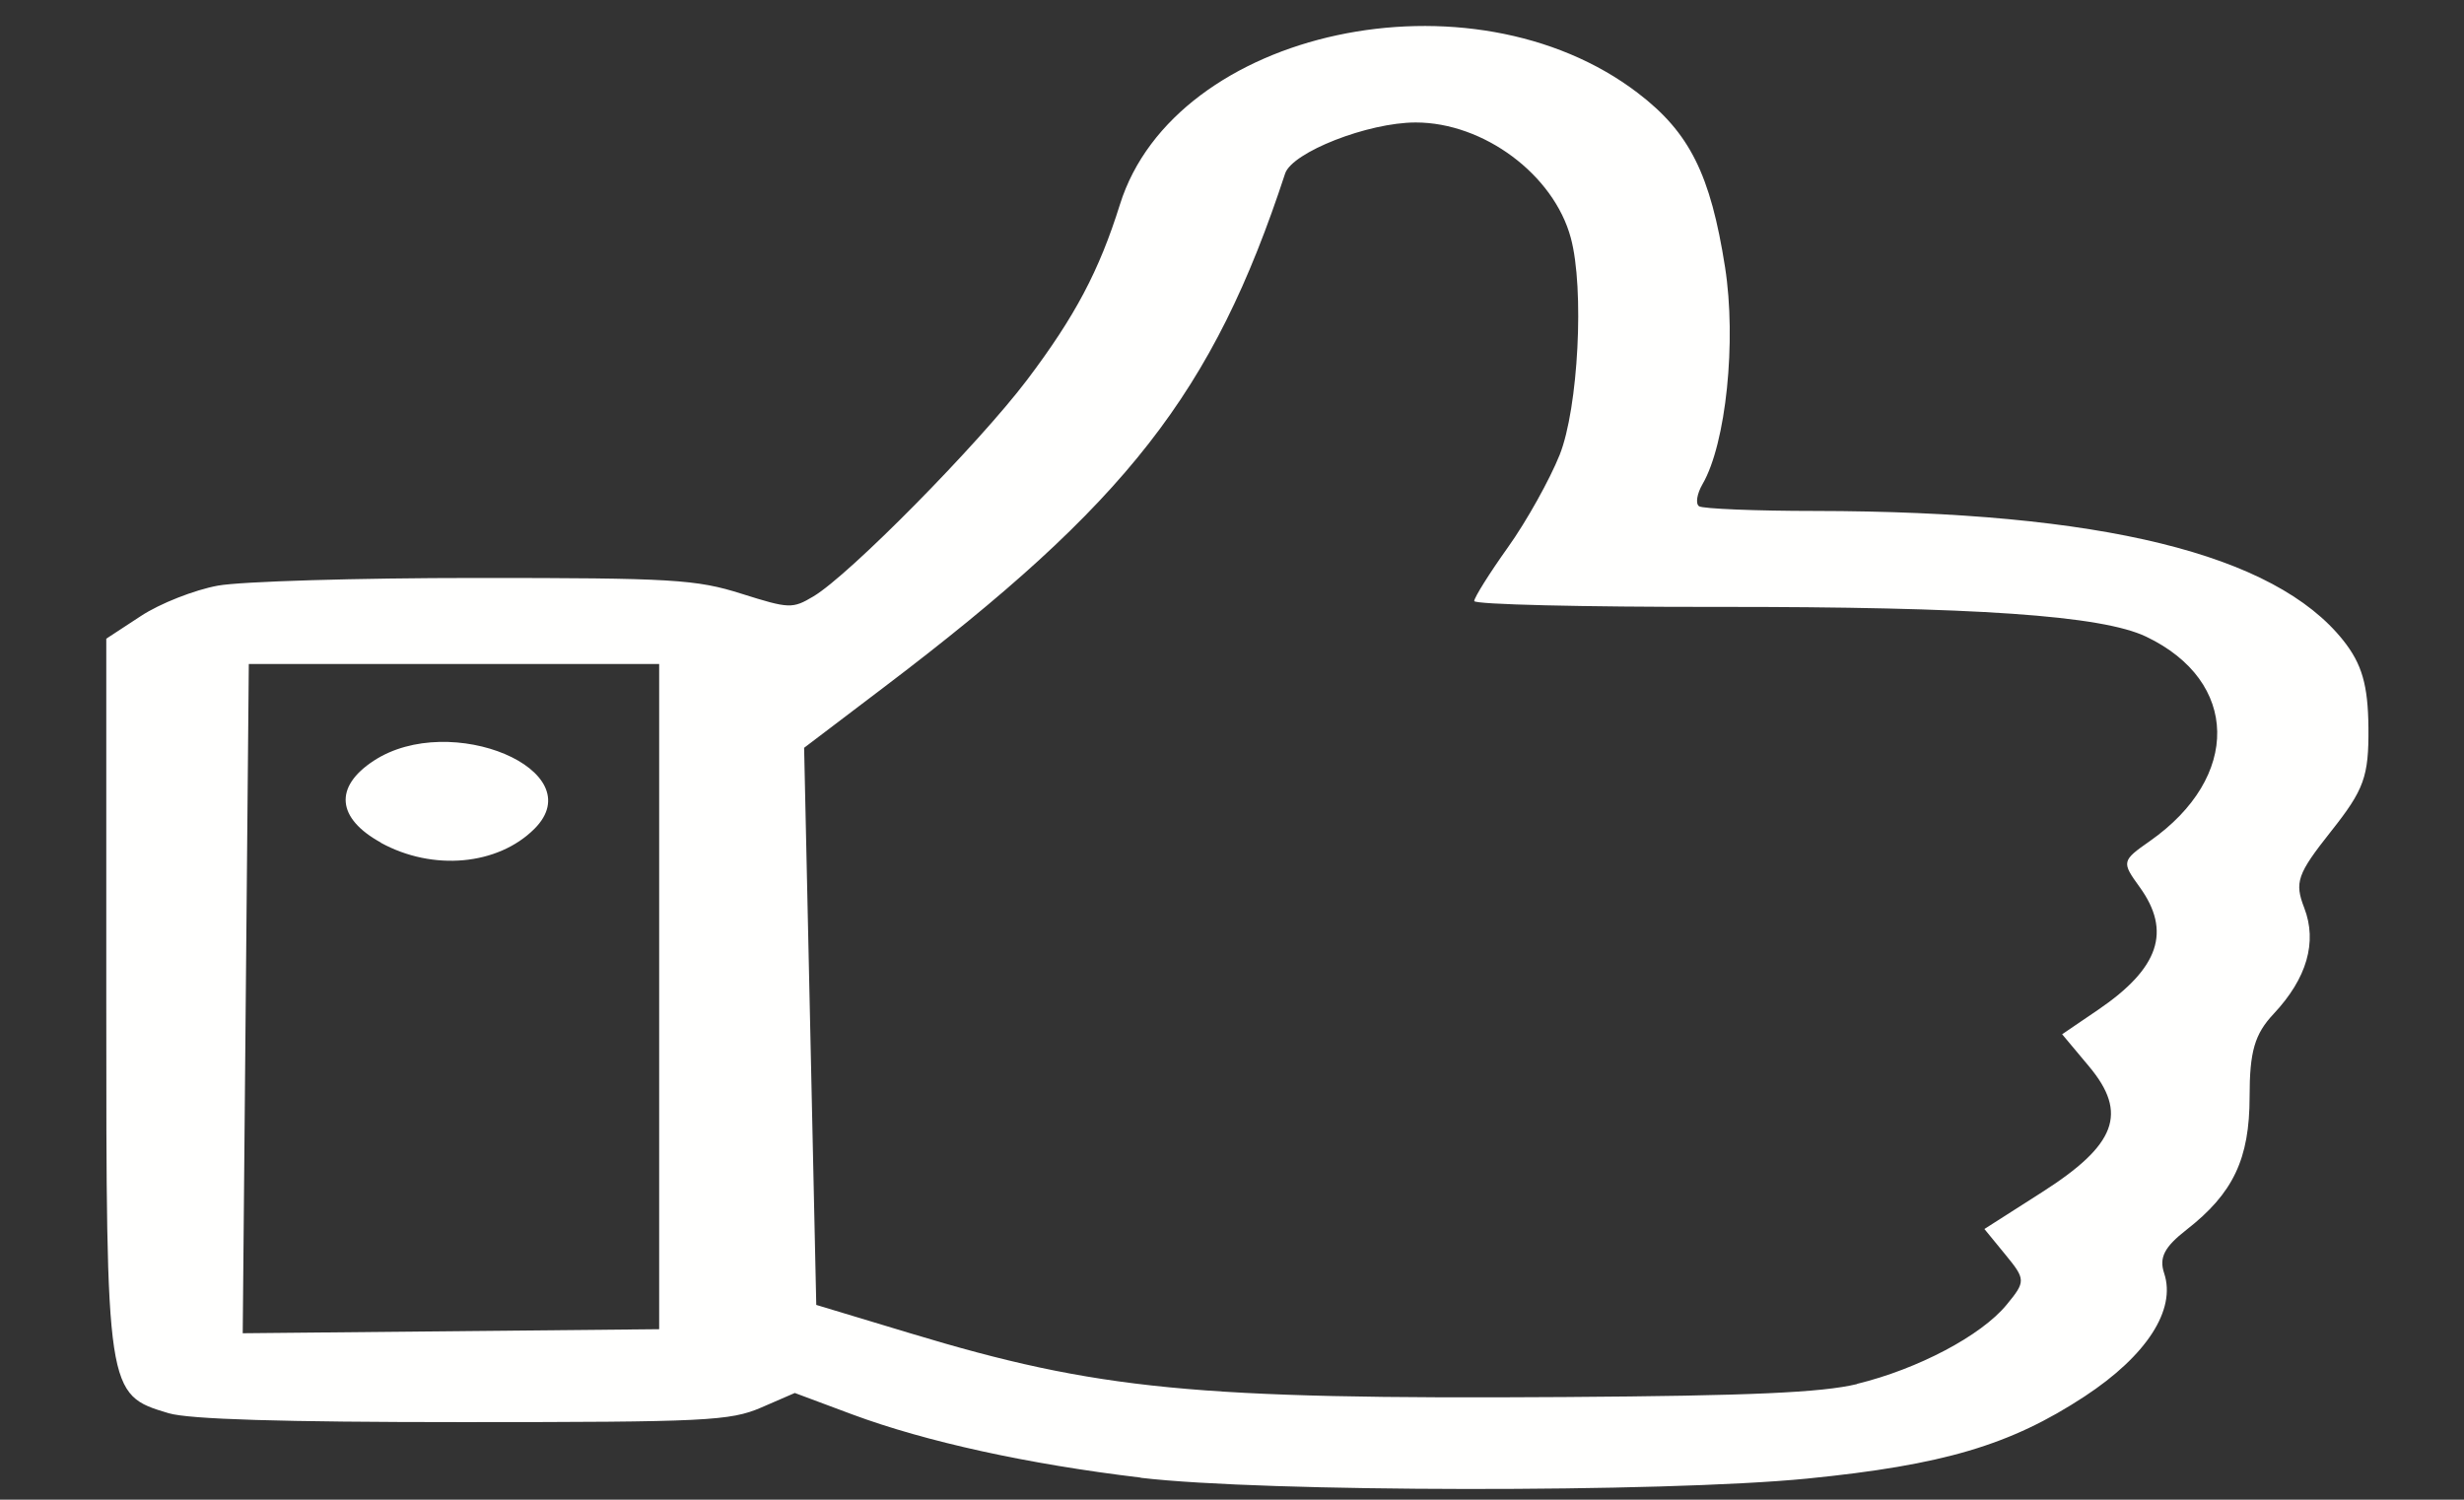 <svg width="12.171mm" height="7.408mm" version="1.1" viewBox="0 0 12.171 7.408" xmlns="http://www.w3.org/2000/svg">
 <rect x="0" y="0" width="12.171" height="7.408" fill="#333333" stroke="none"/>
 <g transform="translate(-85.108 -67.206)">
  <path d="m90.742 74.505c-0.554-0.066-1.061-0.177-1.424-0.312l-0.284-0.106-0.166 0.072c-0.153 0.066-0.273 0.072-1.473 0.072-0.894 1.35e-4 -1.353-0.014-1.454-0.044-0.308-0.092-0.308-0.096-0.308-2.037v-1.789l0.171-0.112c0.094-0.062 0.265-0.129 0.38-0.15 0.115-0.021 0.689-0.038 1.275-0.038 0.97-1.34e-4 1.088 0.007 1.312 0.078 0.235 0.074 0.251 0.075 0.355 0.013 0.177-0.105 0.814-0.751 1.055-1.069 0.237-0.314 0.356-0.538 0.459-0.867 0.271-0.866 1.736-1.18 2.559-0.55 0.255 0.195 0.358 0.401 0.43 0.86 0.057 0.365 0.005 0.871-0.111 1.071-0.028 0.048-0.036 0.098-0.017 0.11 0.019 0.012 0.277 0.023 0.574 0.023 1.412 0.002 2.268 0.212 2.608 0.64 0.092 0.116 0.122 0.22 0.124 0.43 0.002 0.243-0.021 0.306-0.185 0.513-0.167 0.211-0.181 0.251-0.132 0.378 0.065 0.169 0.013 0.348-0.151 0.523-0.094 0.1-0.119 0.186-0.119 0.409 0 0.308-0.081 0.478-0.312 0.658-0.109 0.085-0.136 0.137-0.11 0.215 0.06 0.18-0.087 0.407-0.393 0.608-0.367 0.241-0.699 0.339-1.371 0.406-0.712 0.07-2.684 0.068-3.291-0.004zm3.539-0.463c0.3-0.073 0.613-0.238 0.738-0.39 0.096-0.116 0.095-0.126-0.005-0.248l-0.104-0.127 0.285-0.182c0.367-0.234 0.425-0.39 0.232-0.621l-0.133-0.159 0.178-0.121c0.301-0.205 0.363-0.387 0.205-0.606-0.09-0.124-0.089-0.13 0.05-0.227 0.451-0.316 0.443-0.79-0.018-1.01-0.22-0.105-0.843-0.148-2.122-0.147-0.658 6.85e-4 -1.197-0.012-1.197-0.029 0-0.017 0.075-0.137 0.167-0.266 0.092-0.129 0.206-0.334 0.255-0.456 0.092-0.231 0.123-0.821 0.055-1.072-0.084-0.312-0.43-0.57-0.766-0.57-0.236 0-0.61 0.147-0.645 0.252-0.356 1.084-0.78 1.627-1.982 2.538l-0.394 0.299 0.03 1.376 0.03 1.376 0.464 0.14c0.926 0.28 1.406 0.327 3.236 0.315 0.917-0.006 1.266-0.022 1.441-0.064zm-5.917-1.914v-1.642h-2.027l-0.015 1.653-0.015 1.653 2.057-0.02zm-1.375-0.76c-0.218-0.12-0.232-0.275-0.035-0.404 0.38-0.249 1.082 0.048 0.794 0.336-0.181 0.181-0.502 0.21-0.759 0.069z" fill="#fffffe"/>
 </g>
</svg>
